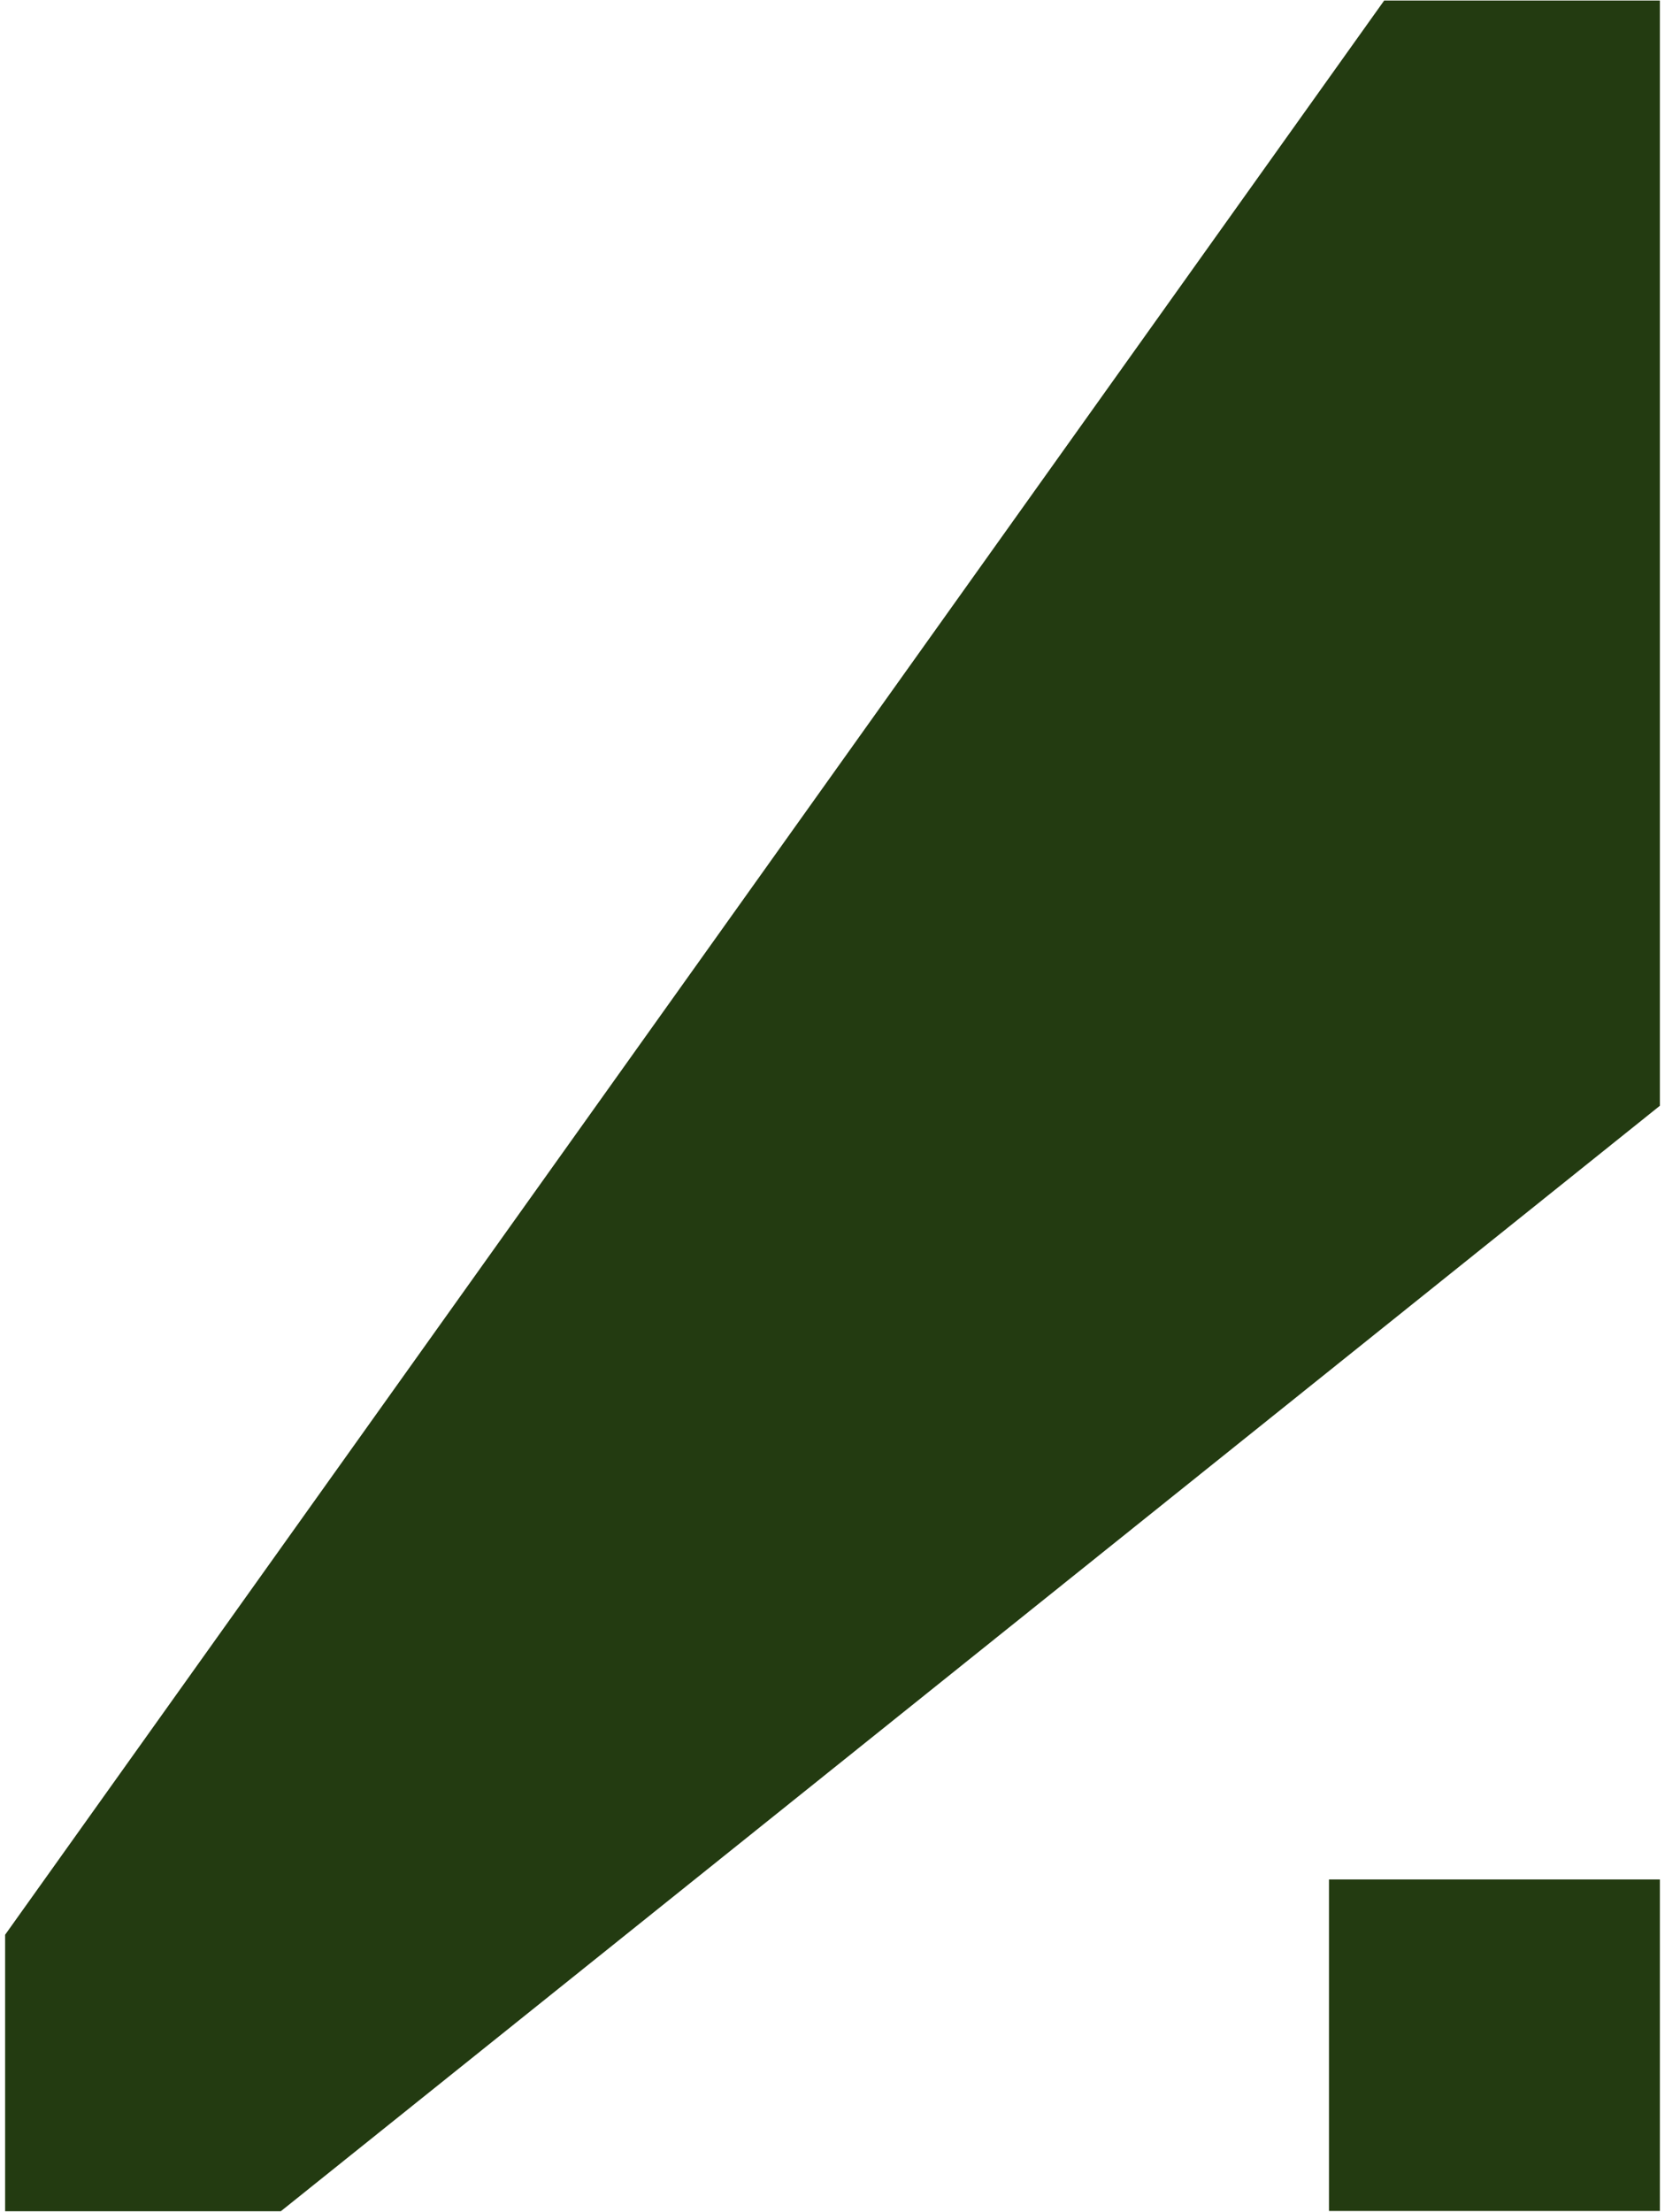 <svg width="244" height="324" viewBox="0 0 244 324" fill="none" xmlns="http://www.w3.org/2000/svg">
<path d="M202.845 0.08L0.75 283.418V323.92H41.155L243.25 161.982V0.08H202.845Z" fill="#233B11"/>
<path d="M243.251 275.318H194.758V323.885H243.251V275.318Z" fill="#233B11"/>
</svg>
